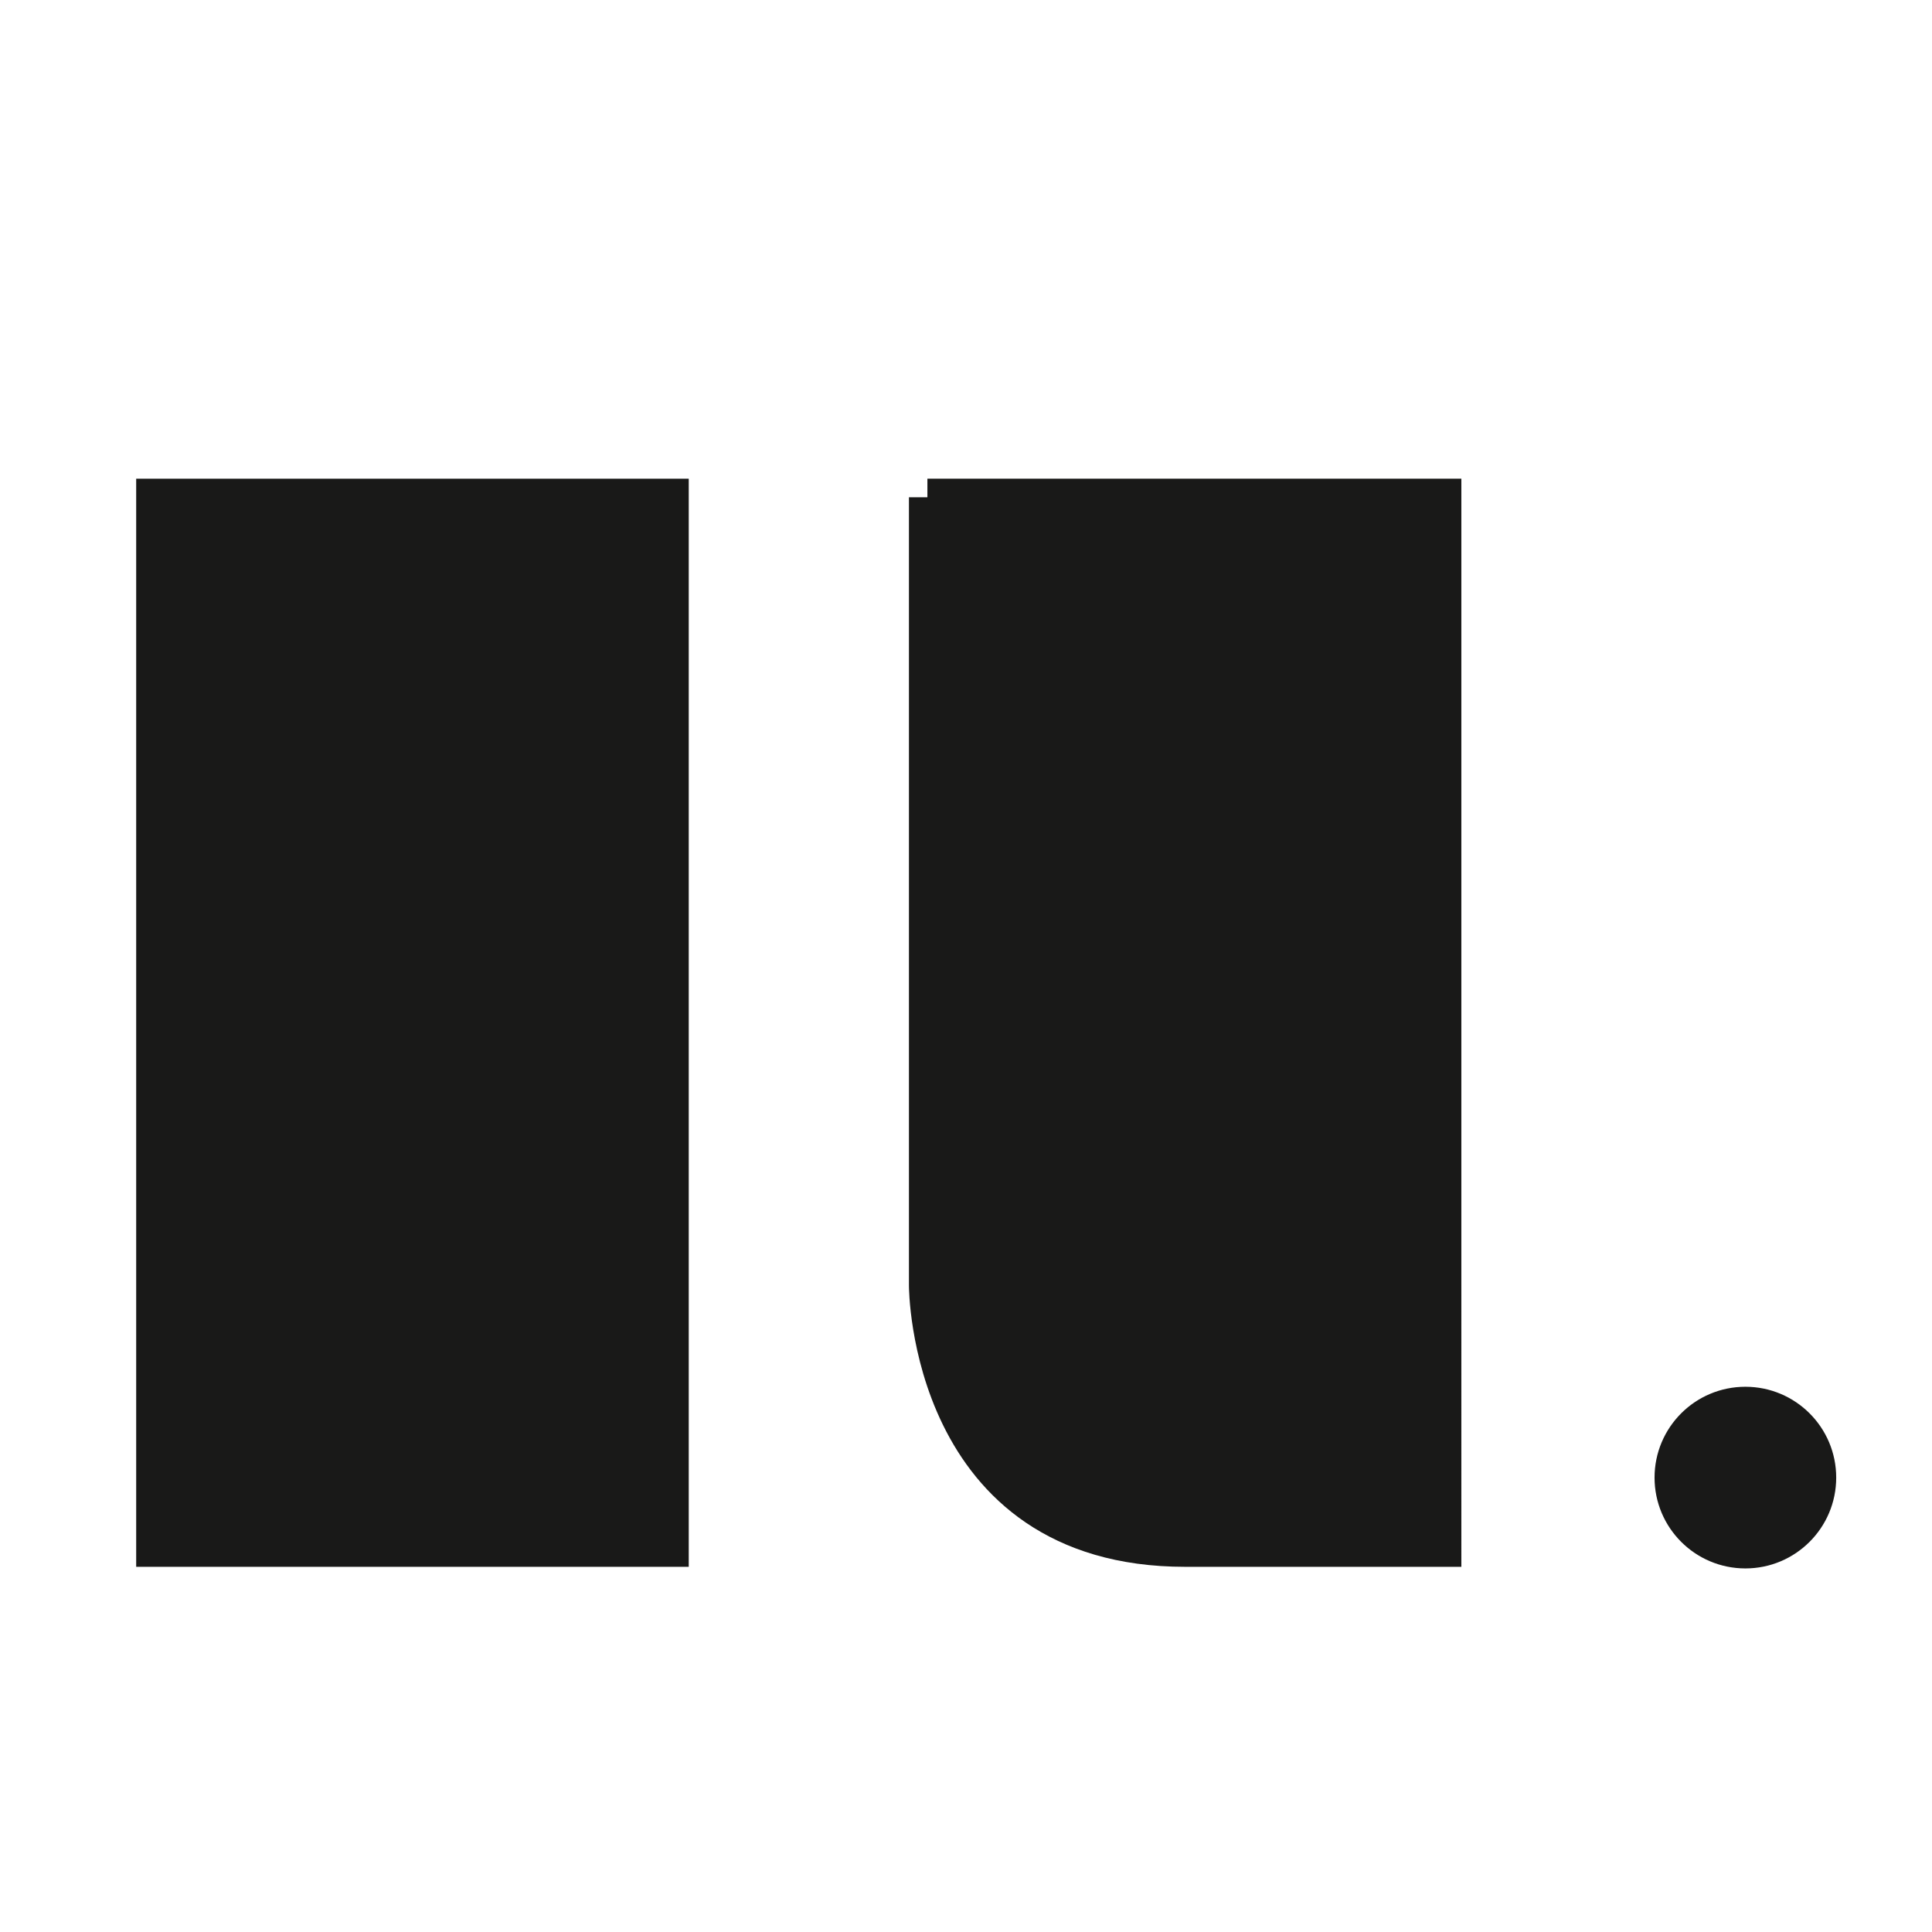 <?xml version="1.0" encoding="UTF-8"?>
<svg id="Layer_1" data-name="Layer 1" xmlns="http://www.w3.org/2000/svg" viewBox="0 0 155.91 155.91">
  <defs>
    <style>
      .cls-1 {
        stroke-width: 3px;
      }

      .cls-1, .cls-2 {
        fill: #191918;
        stroke: #191918;
        stroke-miterlimit: 10;
      }
    </style>
  </defs>
  <g>
    <path class="cls-1" d="M12.49,40.13v84.81h41.59V40.13H12.49Z"/>
    <path class="cls-1" d="M74.85,40.13v63.61s0,21.2,20.79,21.2h20.79V40.13h-41.59Z"/>
  </g>
  <circle class="cls-2" cx="140.85" cy="119.24" r="6.83"/>
</svg>